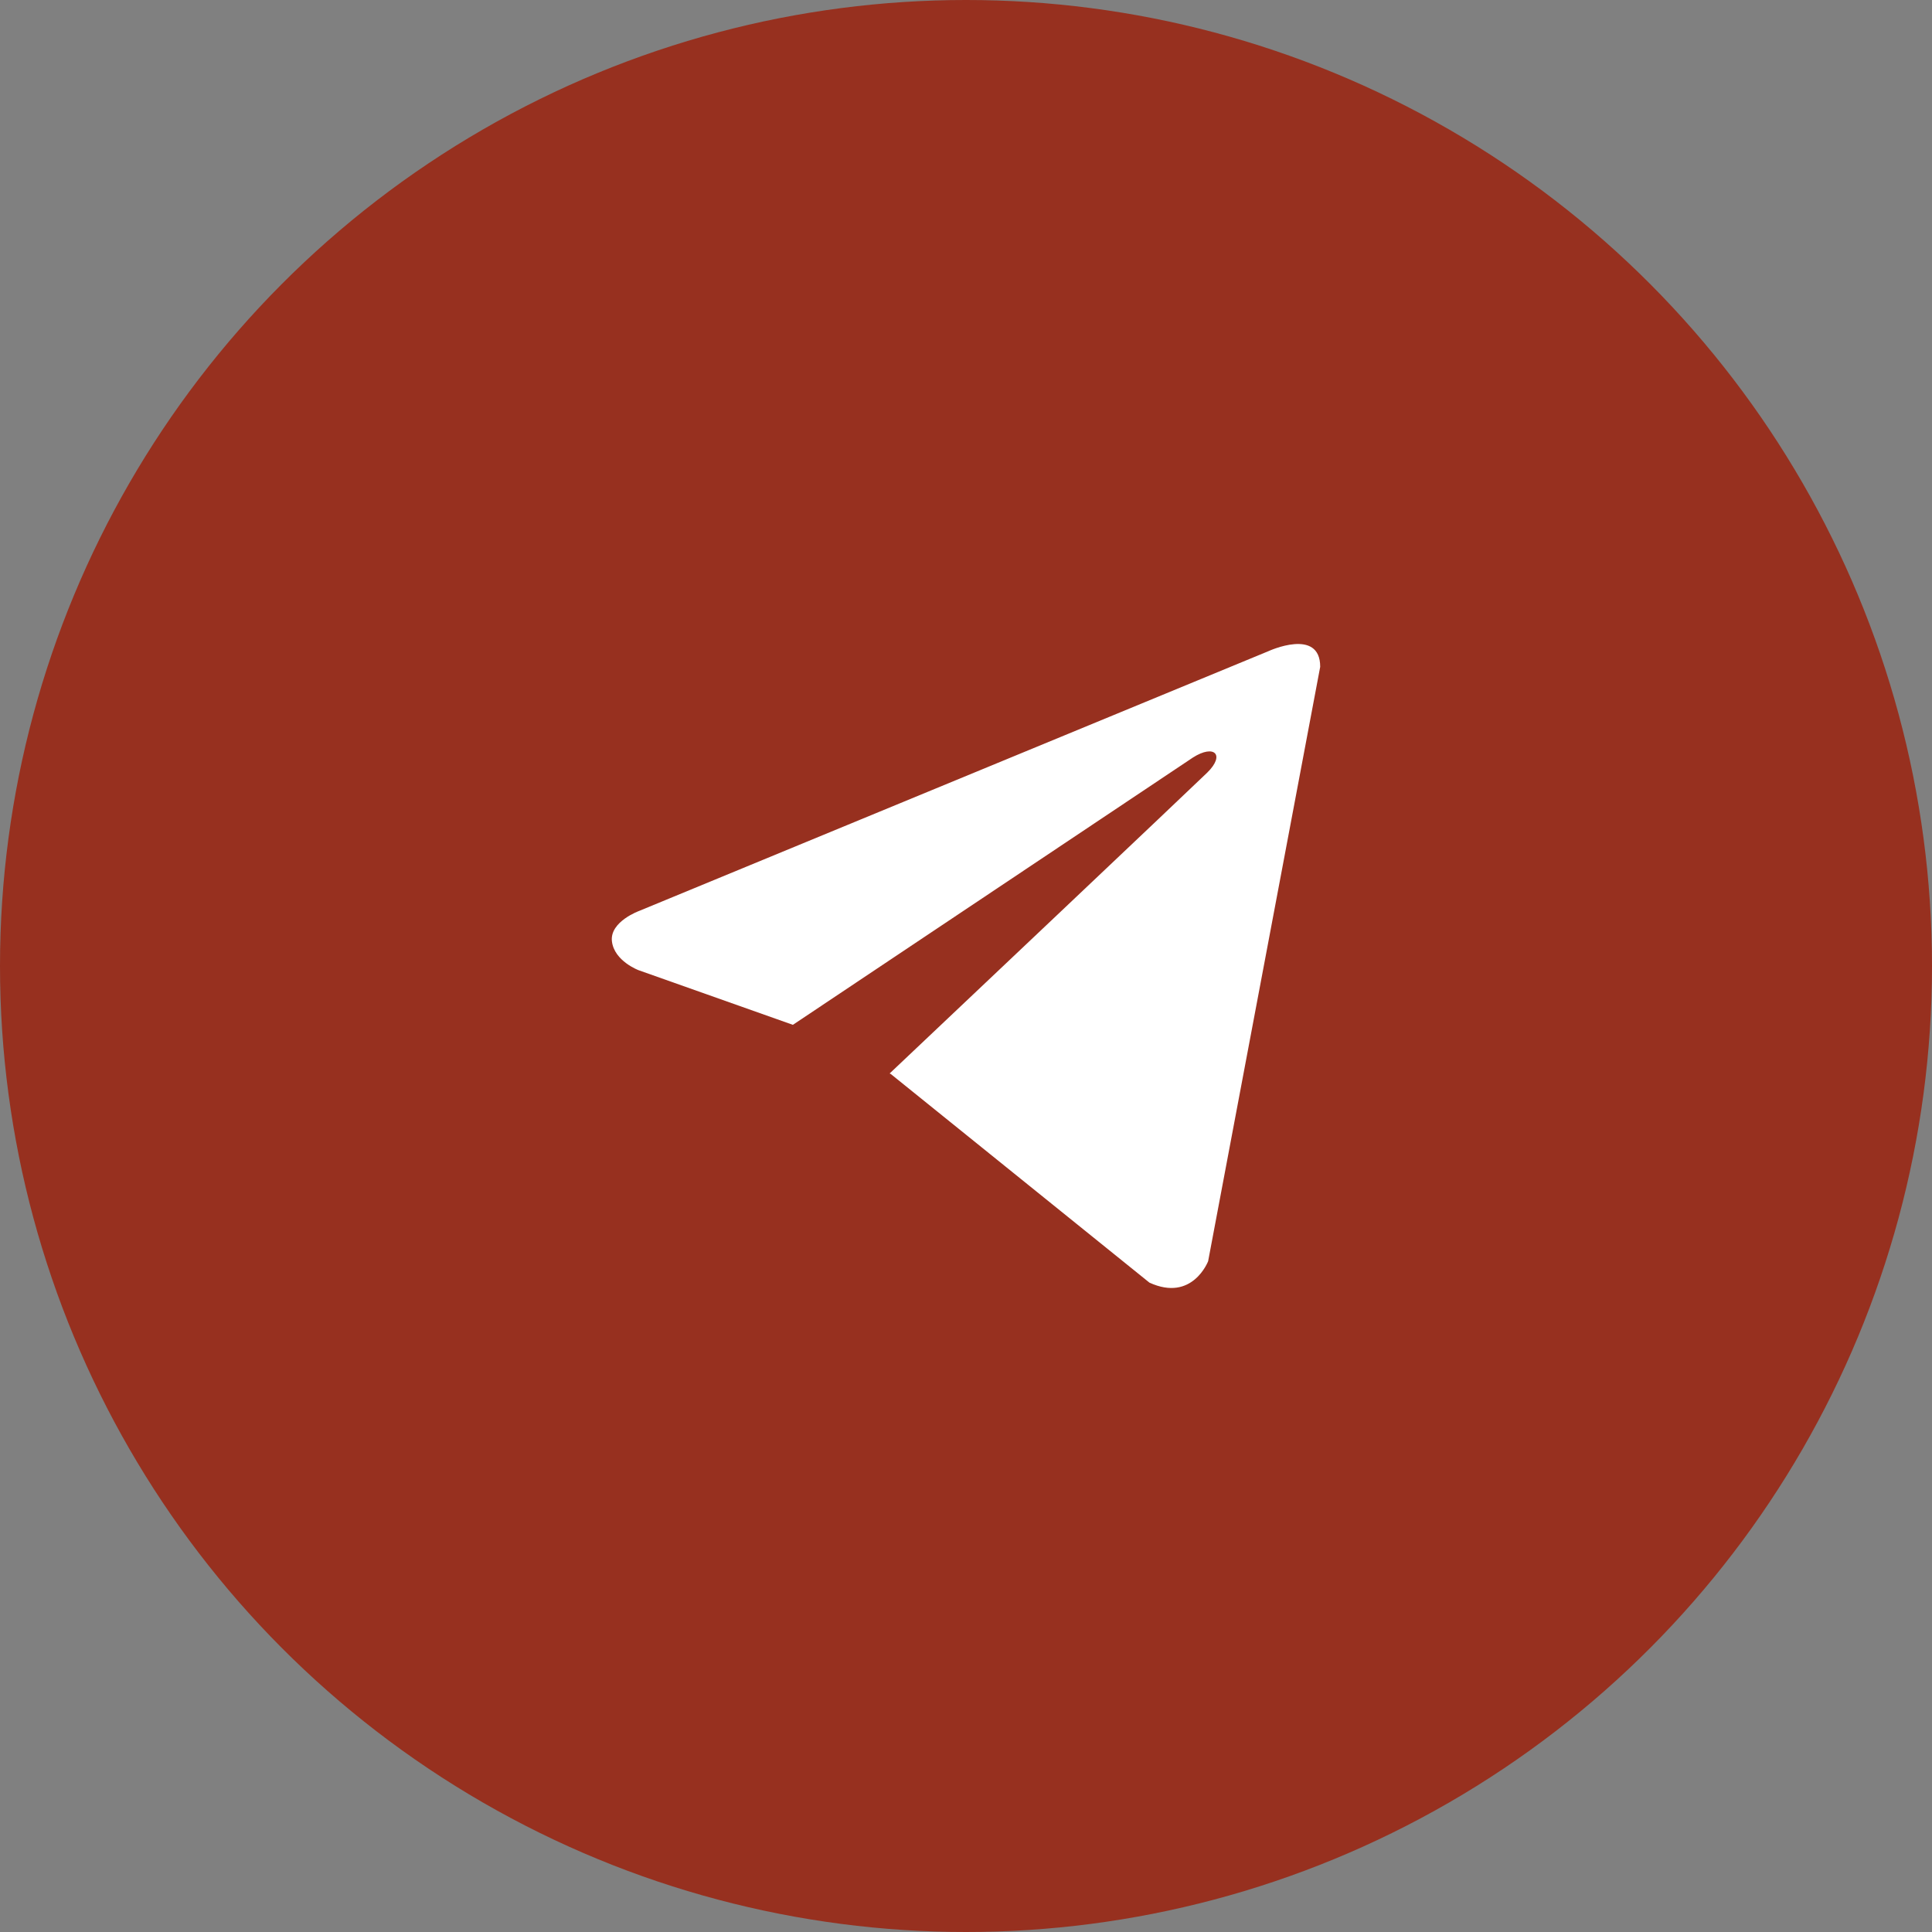<?xml version="1.0" encoding="UTF-8"?> <svg xmlns="http://www.w3.org/2000/svg" width="60" height="60" viewBox="0 0 60 60" fill="none"><rect x="0" y="0" width="60" height="60" fill="#808080" stroke="none"/> <circle cx="30" cy="30" r="30" fill="#97301F"></circle> <path d="M41 20.709L37.52 39.167C37.52 39.167 37.033 40.447 35.696 39.833L27.666 33.356L27.629 33.337C28.714 32.312 37.124 24.356 37.491 23.995C38.06 23.437 37.707 23.104 37.047 23.526L24.624 31.827L19.831 30.13C19.831 30.13 19.077 29.848 19.004 29.234C18.931 28.619 19.856 28.287 19.856 28.287L39.394 20.222C39.394 20.222 41 19.48 41 20.709V20.709Z" fill="white"></path> </svg> 
